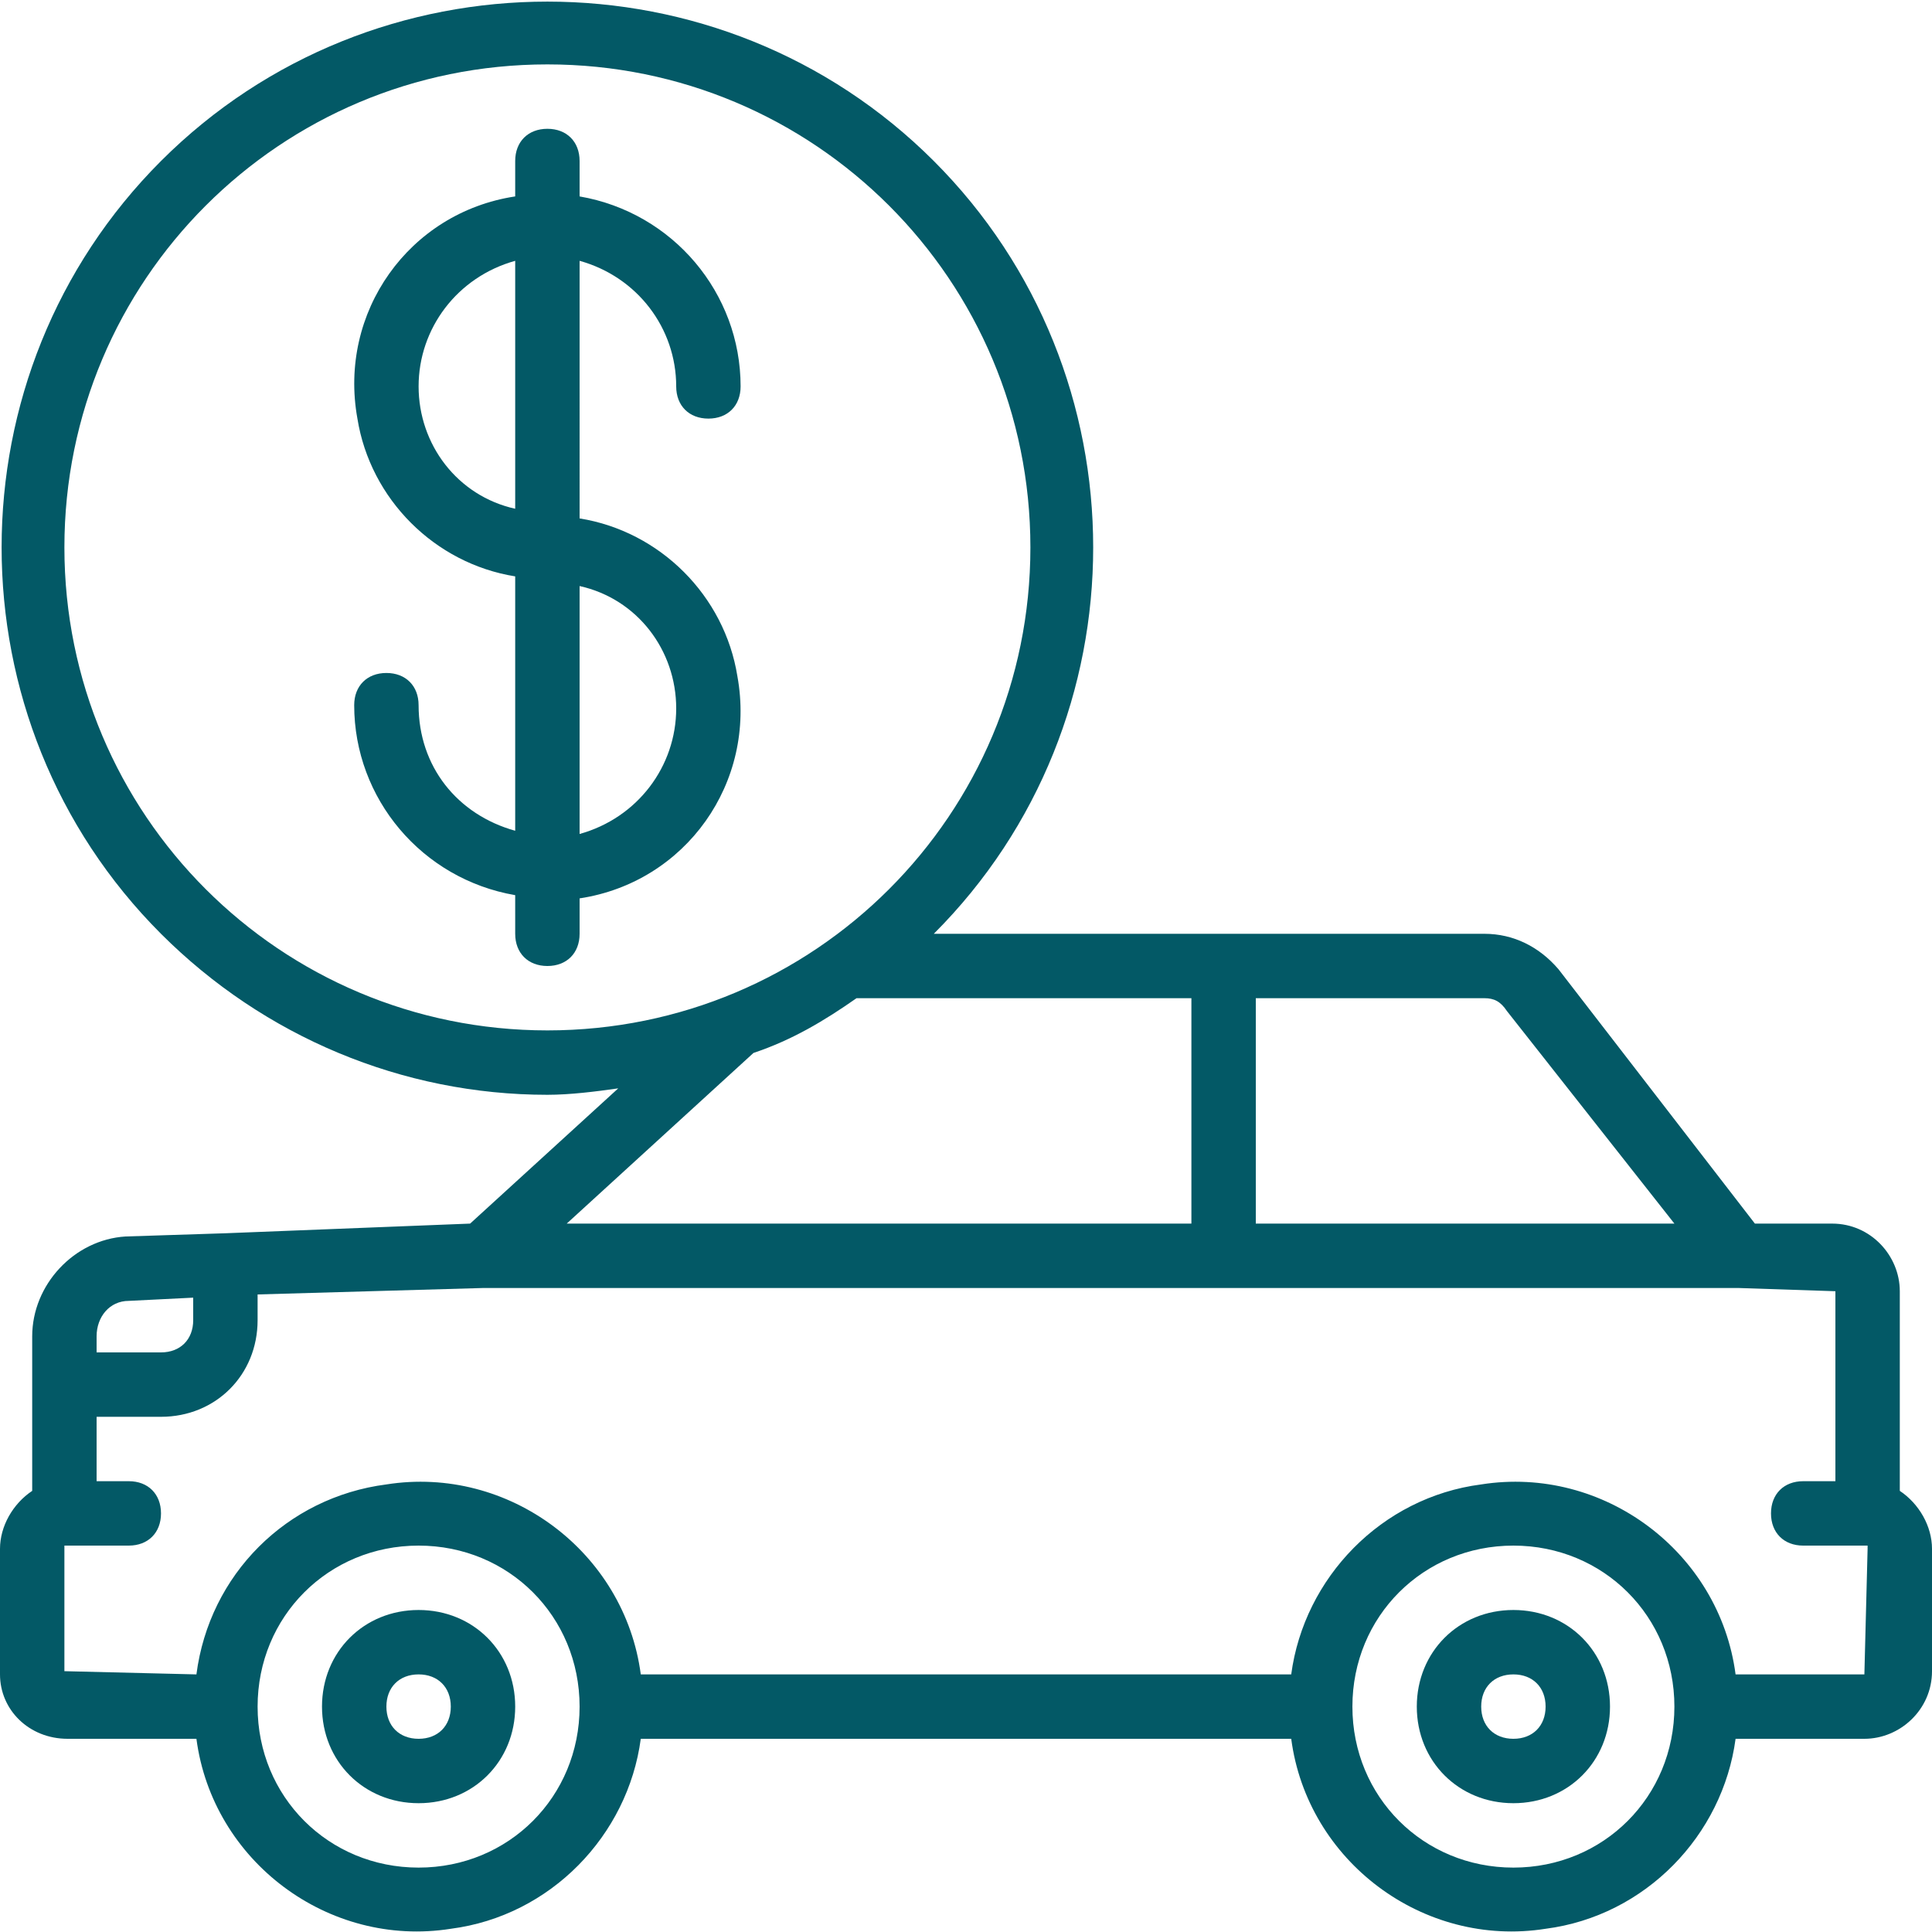 <?xml version="1.0" encoding="utf-8"?>
<!-- Generator: Adobe Illustrator 26.4.1, SVG Export Plug-In . SVG Version: 6.00 Build 0)  -->
<svg version="1.1" id="Layer_1" xmlns="http://www.w3.org/2000/svg" xmlns:xlink="http://www.w3.org/1999/xlink" x="0px" y="0px"
	 viewBox="0 0 60 60" style="enable-background:new 0 0 60 60;" xml:space="preserve">
<style type="text/css">
	.st0{fill:#035966;}
</style>
<path class="st0" d="M47,50c-1.7,0-3,1.3-3,3s1.3,3,3,3s3-1.3,3-3S48.7,50,47,50z M47,54c-0.6,0-1-0.4-1-1s0.4-1,1-1s1,0.4,1,1
	S47.6,54,47,54z"/>
<path class="st0" d="M13,50c-1.7,0-3,1.3-3,3s1.3,3,3,3s3-1.3,3-3S14.7,50,13,50z M13,54c-0.6,0-1-0.4-1-1s0.4-1,1-1s1,0.4,1,1
	S13.6,54,13,54z"/>
<path class="st0" d="M59,46.3v-6.2c0-1.1-0.9-2.1-2.1-2.1h-2.4l-6.1-7.9C47.8,29.4,47,29,46.1,29H29c6.6-6.6,6.6-17.4,0-24
	S11.6-1.6,5,5s-6.6,17.4,0,24c3.2,3.2,7.5,5,12,5c0.7,0,1.5-0.1,2.2-0.2L14.6,38L7,38.3h0h0l-3.1,0.1C2.3,38.5,1,39.9,1,41.5v4.8
	c-0.6,0.4-1,1.1-1,1.8v3.9C0,53.1,0.9,54,2.1,54h4c0.5,3.8,4.1,6.5,7.9,5.9c3.1-0.4,5.5-2.9,5.9-5.9h20.2c0.5,3.8,4.1,6.5,7.9,5.9
	c3.1-0.4,5.5-2.9,5.9-5.9h4c1.1,0,2.1-0.9,2.1-2.1v-3.8C60,47.4,59.6,46.7,59,46.3z M46.8,31.4L52,38H39v-7h7.1
	C46.4,31,46.6,31.1,46.8,31.4z M2,17C2,8.7,8.7,2,17,2s15,6.7,15,15s-6.7,15-15,15C8.7,32,2,25.3,2,17z M26.6,31H37v7H17.6l5.8-5.3
	C24.6,32.3,25.6,31.7,26.6,31z M4,40.4l2-0.1V41c0,0.6-0.4,1-1,1H3v-0.5C3,40.9,3.4,40.4,4,40.4z M13,58c-2.8,0-5-2.2-5-5s2.2-5,5-5
	s5,2.2,5,5C18,55.8,15.8,58,13,58z M47,58c-2.8,0-5-2.2-5-5s2.2-5,5-5s5,2.2,5,5C52,55.8,49.8,58,47,58z M57.9,52h-4
	c-0.5-3.8-4.1-6.5-7.9-5.9c-3.1,0.4-5.5,2.9-5.9,5.9H19.9c-0.5-3.8-4.1-6.5-7.9-5.9c-3.1,0.4-5.5,2.8-5.9,5.9L2,51.9V48h2
	c0.6,0,1-0.4,1-1s-0.4-1-1-1H3v-2h2c1.7,0,3-1.3,3-3v-0.8l7-0.2h39l3,0.1V46h-1c-0.6,0-1,0.4-1,1s0.4,1,1,1h2c0,0,0,0.1,0,0.1
	L57.9,52z"/>
<path class="st0" d="M21,12c0,0.6,0.4,1,1,1s1-0.4,1-1c0-2.9-2.1-5.4-5-5.9V5c0-0.6-0.4-1-1-1s-1,0.4-1,1v1.1
	c-3.3,0.5-5.5,3.6-4.9,6.9c0.4,2.5,2.4,4.5,4.9,4.9v7.9c-1.8-0.5-3-2-3-3.9c0-0.6-0.4-1-1-1s-1,0.4-1,1c0,2.9,2.1,5.4,5,5.9V29
	c0,0.6,0.4,1,1,1s1-0.4,1-1v-1.1c3.3-0.5,5.5-3.6,4.9-6.9c-0.4-2.5-2.4-4.5-4.9-4.9V8.1C19.8,8.6,21,10.2,21,12z M13,12
	c0-1.8,1.2-3.4,3-3.9v7.7C14.2,15.4,13,13.8,13,12z M21,22c0,1.8-1.2,3.4-3,3.9v-7.7C19.8,18.6,21,20.2,21,22z"/>
</svg>
